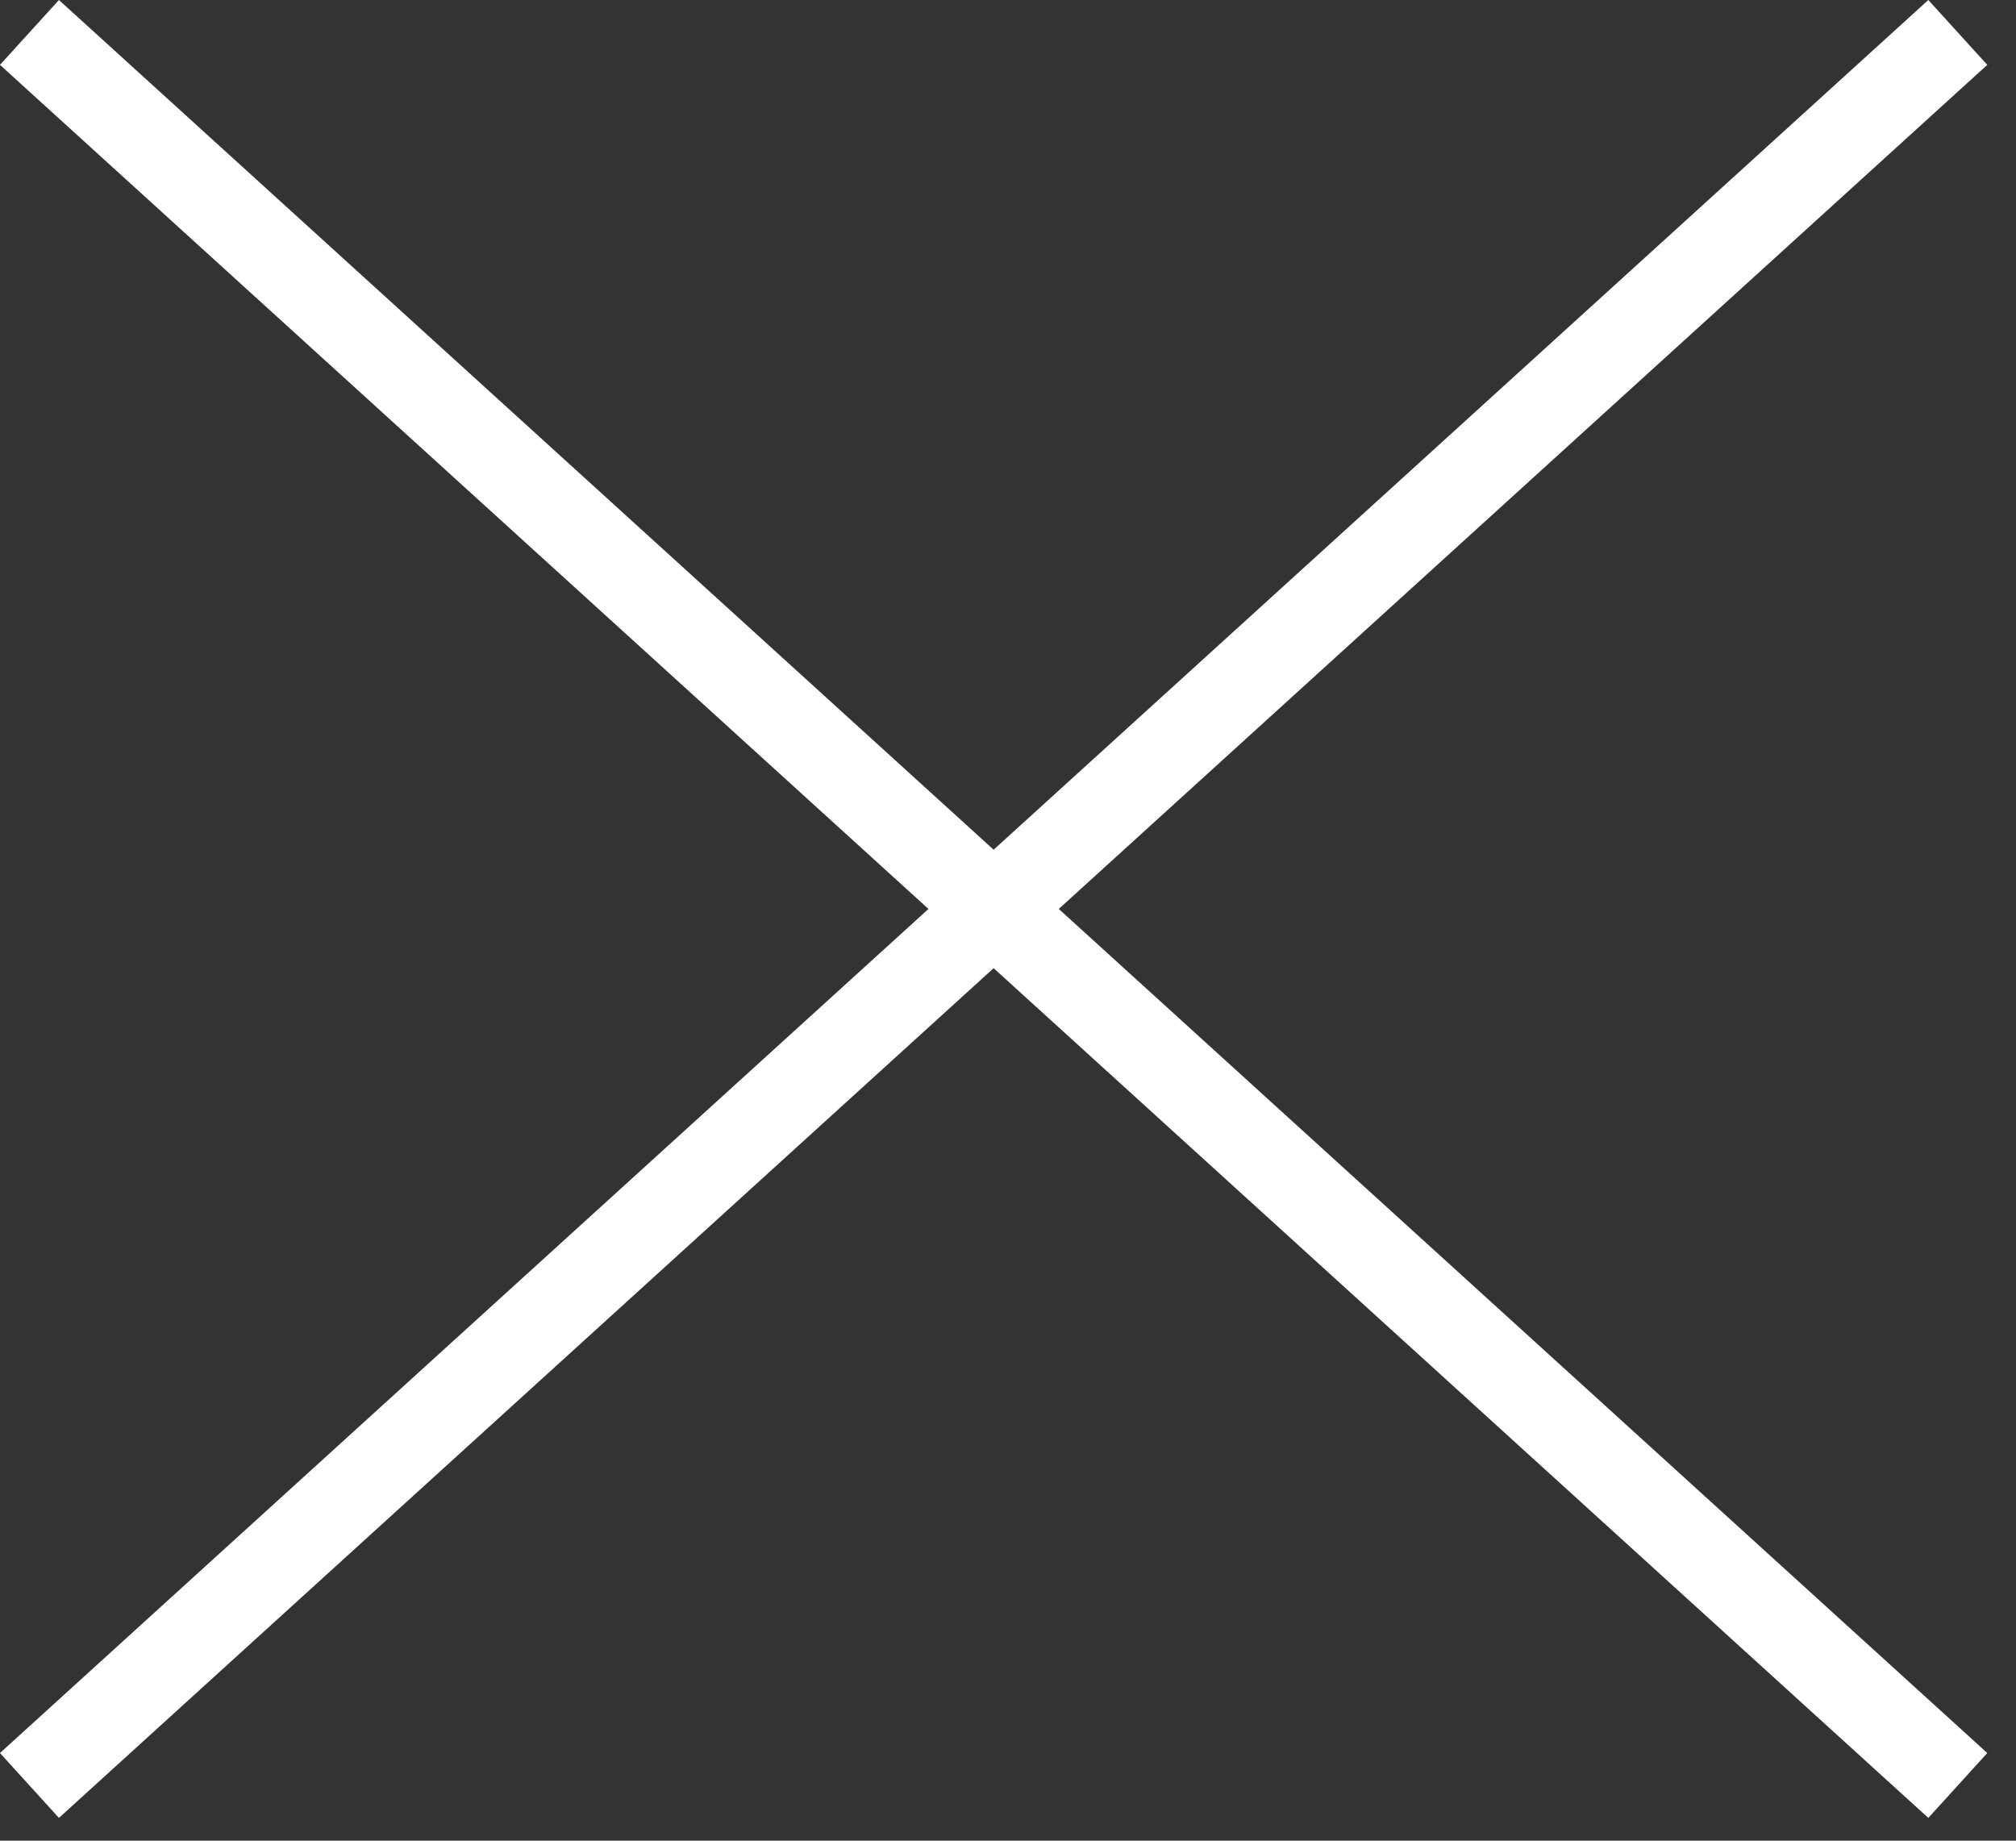 <?xml version="1.0" encoding="UTF-8"?> <svg xmlns="http://www.w3.org/2000/svg" width="46" height="42" viewBox="0 0 46 42" fill="none"><rect x="0" y="0" width="46" height="42" fill="#333333" stroke="none"/><path d="M0.672 0.74L44.672 40.74M44.672 0.74L0.672 40.74" stroke="white" stroke-width="2"></path></svg> 